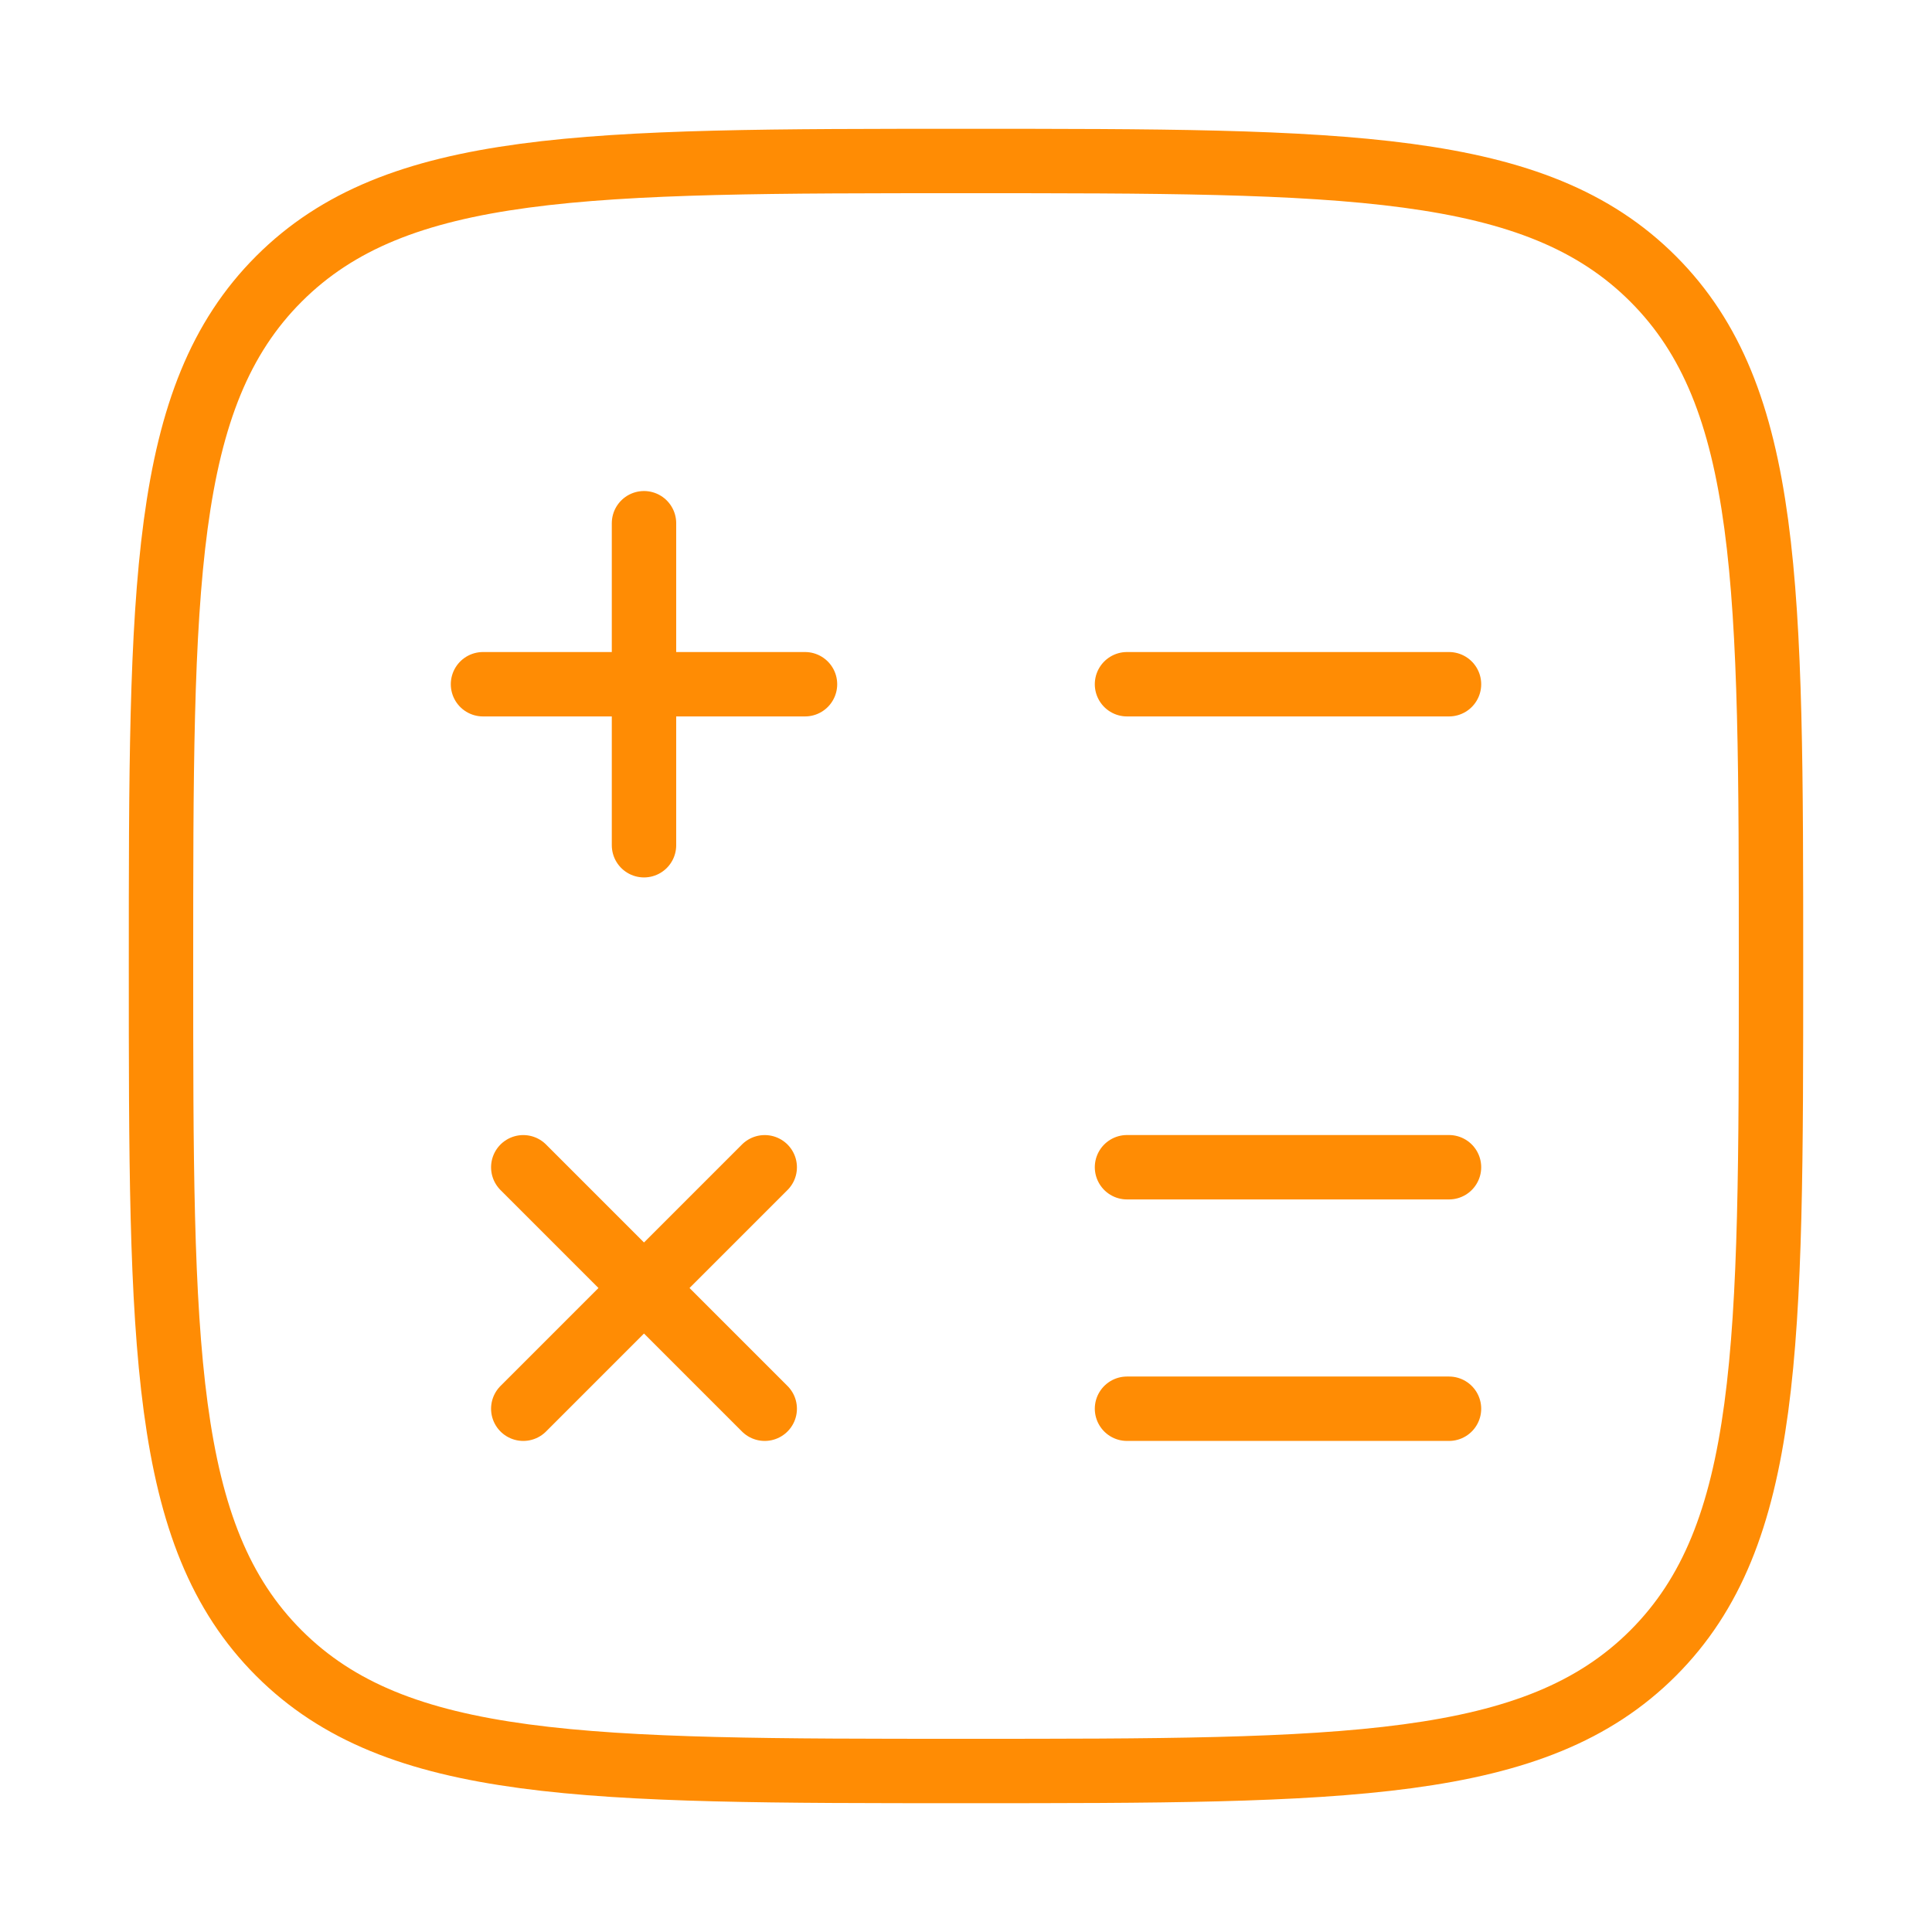<svg width="45" height="45" viewBox="0 0 45 45" fill="none" xmlns="http://www.w3.org/2000/svg">
<path d="M6.496 38.504C9.242 41.25 13.661 41.25 22.5 41.25C31.339 41.25 35.758 41.25 38.504 38.504C41.25 35.758 41.25 31.339 41.25 22.5C41.25 13.661 41.25 9.242 38.504 6.496C35.758 3.75 31.339 3.75 22.5 3.75C13.661 3.75 9.242 3.75 6.496 6.496C3.75 9.242 3.75 13.661 3.75 22.5C3.75 31.339 3.75 35.758 6.496 38.504Z" stroke="#FF8C04" stroke-width="1.5"/>
<path d="M33.75 15.937H26.25M33.75 27.187H26.25M33.75 32.812H26.25M18.75 15.937H15M15 15.937L11.25 15.937M15 15.937L15 12.187M15 15.937L15 19.687M17.812 27.188L15 30M15 30L12.188 32.812M15 30L12.188 27.188M15 30L17.812 32.812" stroke="#FF8C04" stroke-width="1.5" stroke-linecap="round"/>
</svg>
